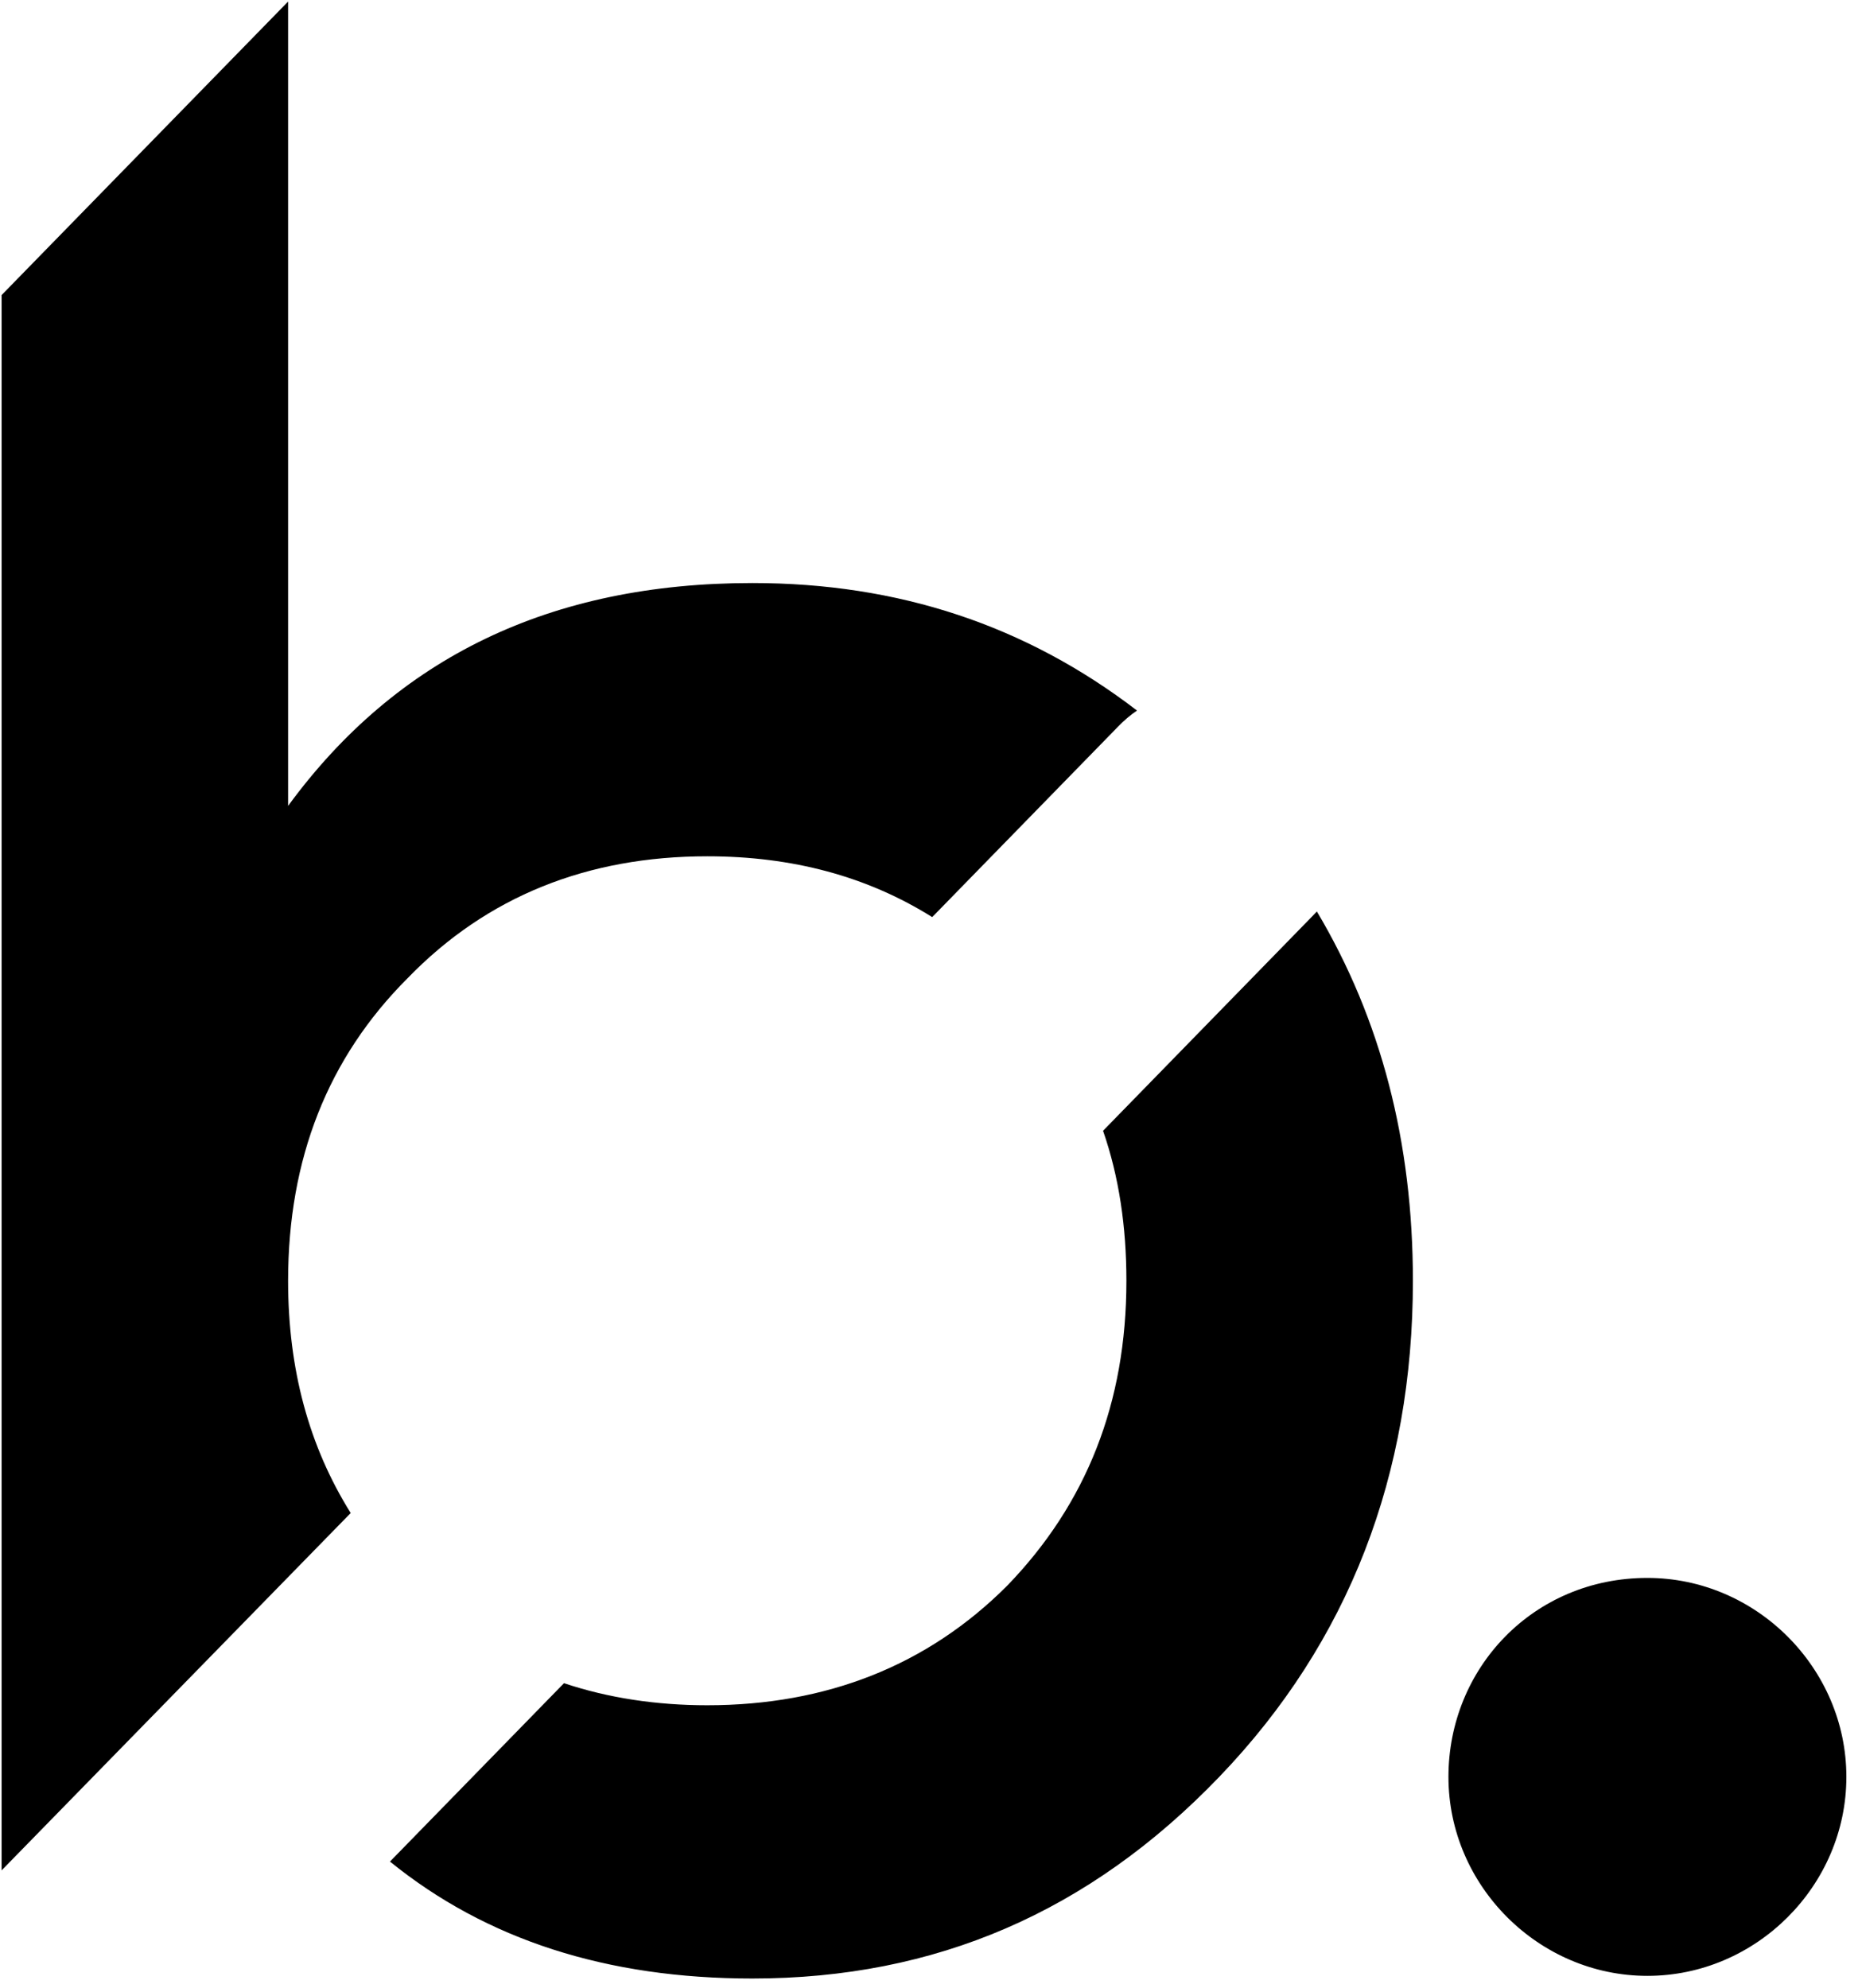 <?xml version="1.0" encoding="UTF-8" standalone="no"?>
<!DOCTYPE svg PUBLIC "-//W3C//DTD SVG 1.1//EN" "http://www.w3.org/Graphics/SVG/1.1/DTD/svg11.dtd">
<svg width="100%" height="100%" viewBox="0 0 89 95" version="1.1" xmlns="http://www.w3.org/2000/svg" xmlns:xlink="http://www.w3.org/1999/xlink" xml:space="preserve" xmlns:serif="http://www.serif.com/" style="fill-rule:evenodd;clip-rule:evenodd;stroke-linejoin:round;stroke-miterlimit:2;">
    <g transform="matrix(2.536,0,0,2.536,-2731.5,-2201.09)">
        <path d="M1082.52,867.967L1082.52,883.126C1084.57,880.326 1087.47,878.926 1091.27,878.926C1094.02,878.926 1096.42,879.719 1098.52,881.329C1098.39,881.418 1098.27,881.52 1098.16,881.635L1094.66,885.222C1093.43,884.452 1092.02,884.076 1090.42,884.076C1088.17,884.076 1086.27,884.826 1084.77,886.376C1083.27,887.876 1082.52,889.776 1082.52,892.076C1082.52,893.738 1082.91,895.19 1083.7,896.453L1077.12,903.188L1077.12,873.499L1082.52,867.967ZM1101.91,885.116C1103.12,887.149 1103.72,889.463 1103.72,892.076C1103.72,895.726 1102.52,898.876 1100.07,901.426C1097.62,903.976 1094.72,905.226 1091.27,905.226C1088.53,905.226 1086.26,904.498 1084.44,903.022L1087.72,899.66C1088.55,899.938 1089.46,900.076 1090.42,900.076C1092.67,900.076 1094.57,899.326 1096.07,897.826C1097.57,896.276 1098.32,894.376 1098.32,892.076C1098.32,891.055 1098.18,890.113 1097.88,889.249L1101.82,885.21C1101.85,885.179 1101.88,885.148 1101.91,885.116ZM1108.14,897.676C1110.19,897.676 1111.89,899.376 1111.89,901.426C1111.89,903.476 1110.19,905.176 1108.14,905.176C1106.09,905.176 1104.39,903.476 1104.39,901.426C1104.39,899.376 1105.99,897.676 1108.14,897.676Z"/>
    </g>
</svg>
